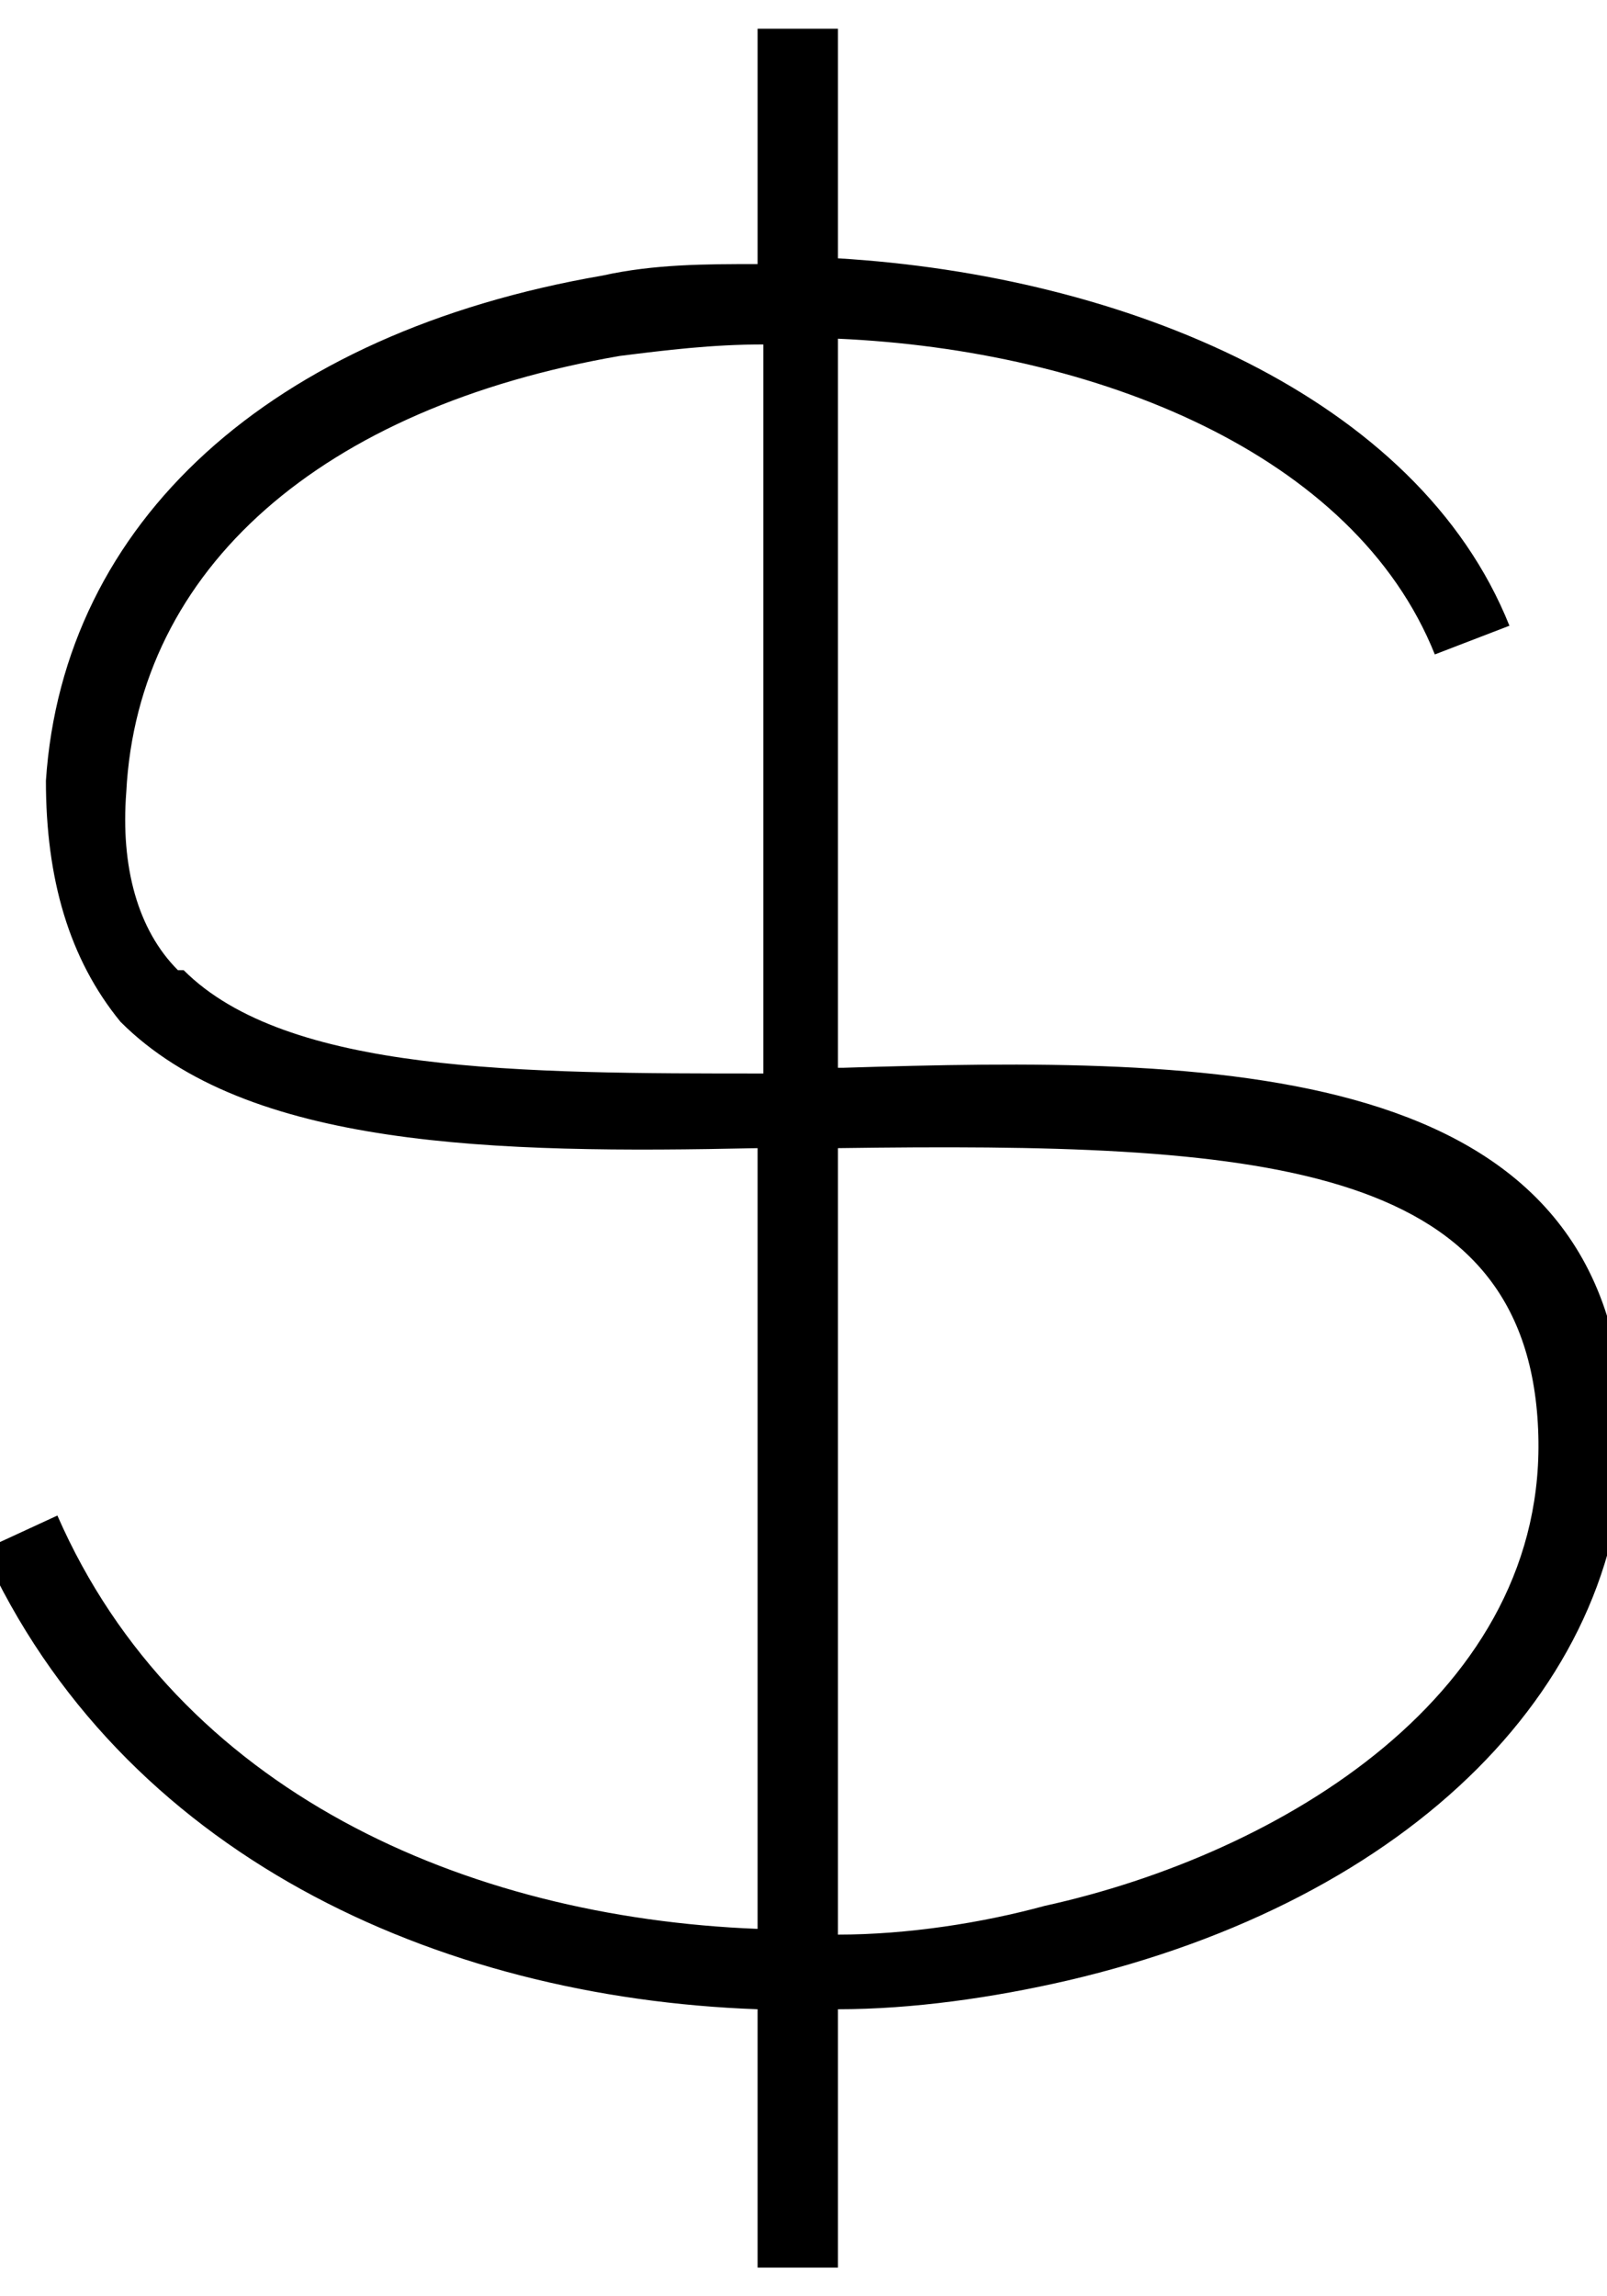 <?xml version="1.0" encoding="UTF-8"?><svg id="a" xmlns="http://www.w3.org/2000/svg" viewBox="0 0 28 40"><defs><style>.e{fill-rule:evenodd;}</style></defs><g id="b"><g id="c"><path id="d" class="e" d="M14.6,18.6V5.9c4.5,.2,9,2,10.4,5.5l1.3-.5c-1.6-4-6.7-6.1-11.7-6.4V.5h-1.4V4.6c-.9,0-1.8,0-2.7,.2C4.7,5.8,1.1,9.1,.8,13.6c0,1.7,.4,3.1,1.3,4.2,2.2,2.2,6.5,2.3,11.1,2.2v13.6c-5.1-.2-10.1-2.4-12.2-7.2l-1.3,.6c2.4,5.3,7.9,7.8,13.5,8v4.5h1.4v-4.5c1.3,0,2.7-.2,4-.5,6-1.4,9.8-5.2,9.7-9.7-.2-6.4-7.2-6.4-13.6-6.2Zm-11.5-1.7c-.7-.7-1-1.8-.9-3.1,.2-3.9,3.4-6.7,8.6-7.6,.8-.1,1.6-.2,2.5-.2v12.7c-4.2,0-8.3,0-10.1-1.8Zm11.5,16.8c1.2,0,2.5-.2,3.6-.5,4.1-.9,8.8-3.7,8.6-8.3-.2-4.7-4.9-5-12.2-4.9v13.7Z"/></g></g></svg>